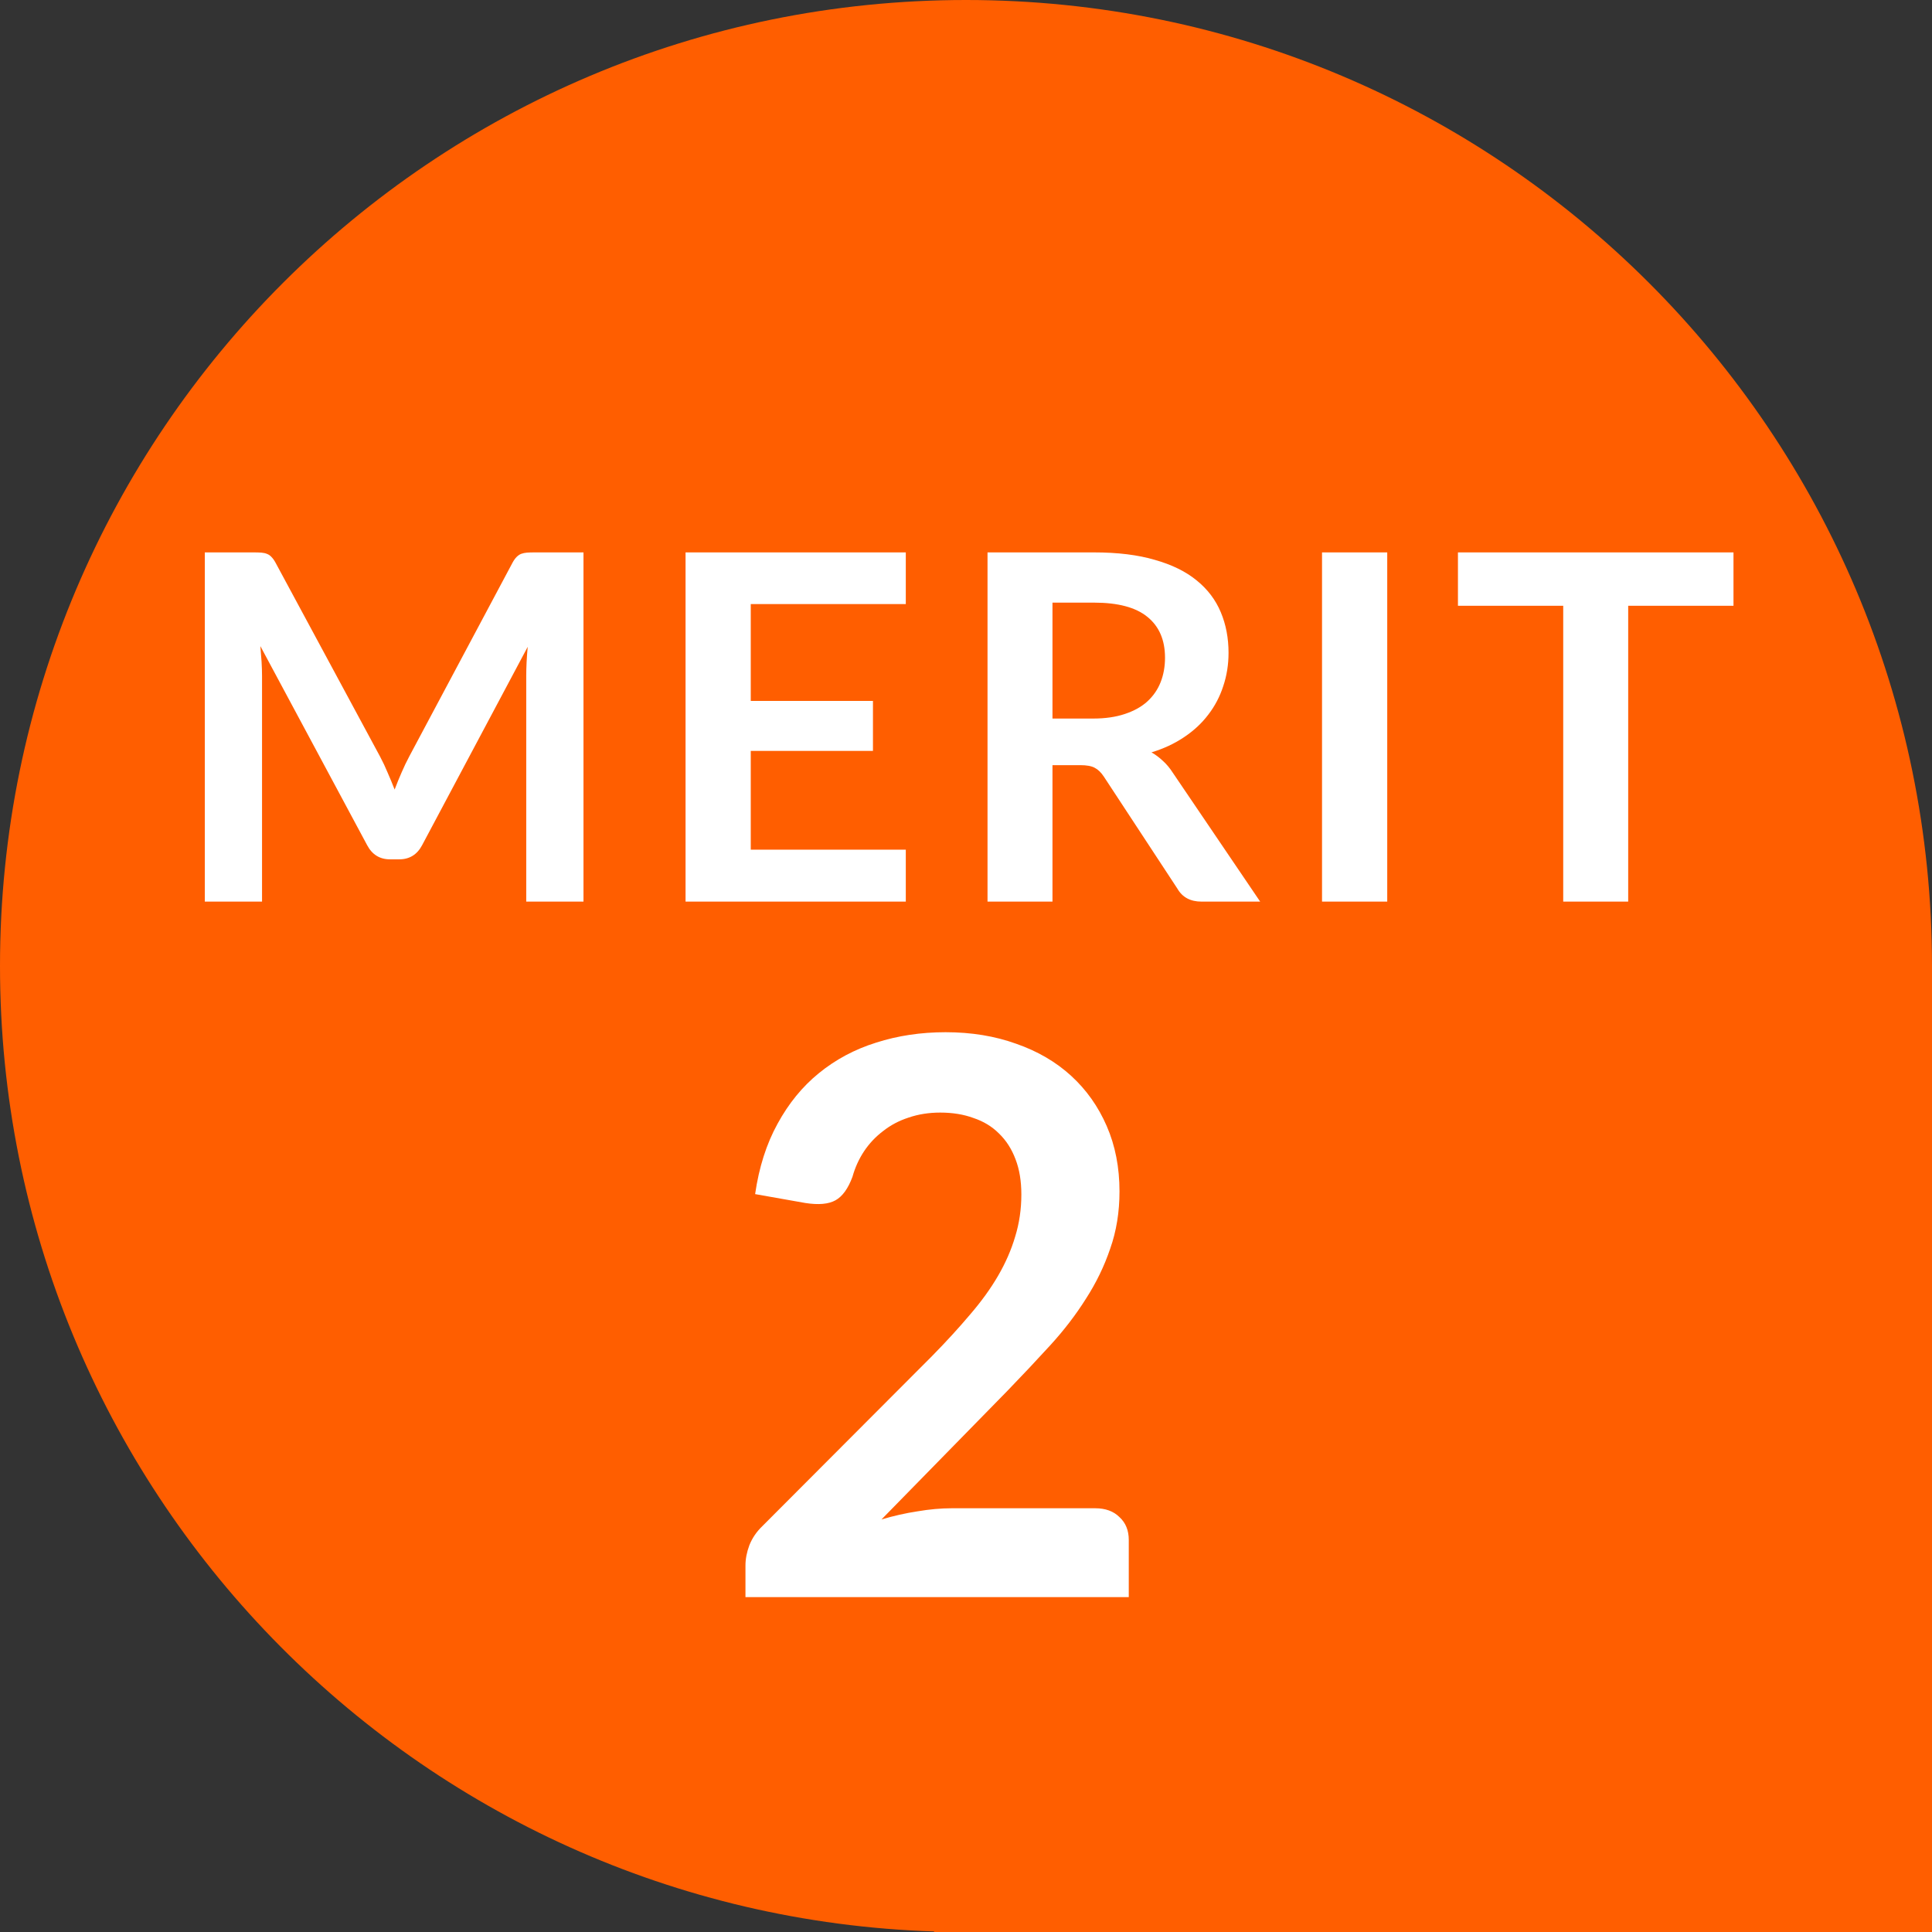 <svg width="100" height="100" viewBox="0 0 100 100" fill="none" xmlns="http://www.w3.org/2000/svg">
<rect x="0" y="0" width="100" height="100" fill="#333333" stroke="none"/>
<path d="M50 0C22.386 0 0 22.386 0 50C0 77.066 21.506 99.107 48.362 99.972L48.333 100H100V50C100 22.386 77.614 0 50 0Z" fill="#FF5E00"/>
<path d="M56.685 78.067C57.219 78.067 57.639 78.22 57.945 78.527C58.265 78.82 58.425 79.213 58.425 79.707V82.667H38.585V81.027C38.585 80.693 38.652 80.347 38.785 79.987C38.932 79.613 39.159 79.28 39.465 78.987L48.245 70.187C48.979 69.44 49.632 68.727 50.205 68.047C50.792 67.367 51.279 66.693 51.665 66.027C52.052 65.36 52.345 64.687 52.545 64.007C52.759 63.313 52.865 62.587 52.865 61.827C52.865 61.133 52.765 60.527 52.565 60.007C52.365 59.473 52.079 59.027 51.705 58.667C51.345 58.307 50.905 58.04 50.385 57.867C49.879 57.68 49.305 57.587 48.665 57.587C48.079 57.587 47.532 57.673 47.025 57.847C46.532 58.007 46.092 58.24 45.705 58.547C45.319 58.84 44.992 59.187 44.725 59.587C44.459 59.987 44.259 60.427 44.125 60.907C43.899 61.52 43.605 61.927 43.245 62.127C42.885 62.327 42.365 62.373 41.685 62.267L39.085 61.807C39.285 60.42 39.672 59.207 40.245 58.167C40.819 57.113 41.532 56.24 42.385 55.547C43.252 54.84 44.239 54.313 45.345 53.967C46.465 53.607 47.665 53.427 48.945 53.427C50.279 53.427 51.499 53.627 52.605 54.027C53.712 54.413 54.659 54.967 55.445 55.687C56.232 56.407 56.845 57.273 57.285 58.287C57.725 59.3 57.945 60.427 57.945 61.667C57.945 62.733 57.785 63.72 57.465 64.627C57.159 65.533 56.739 66.4 56.205 67.227C55.685 68.053 55.072 68.853 54.365 69.627C53.659 70.4 52.919 71.187 52.145 71.987L45.625 78.647C46.252 78.46 46.872 78.32 47.485 78.227C48.112 78.12 48.705 78.067 49.265 78.067H56.685Z" fill="white"/>
<path d="M30.201 28.592V46.667H27.238V34.992C27.238 34.525 27.264 34.021 27.314 33.479L21.851 43.742C21.593 44.233 21.197 44.479 20.663 44.479H20.189C19.655 44.479 19.259 44.233 19.001 43.742L13.476 33.442C13.501 33.717 13.522 33.987 13.539 34.254C13.555 34.521 13.563 34.767 13.563 34.992V46.667H10.601V28.592H13.139C13.289 28.592 13.418 28.596 13.526 28.604C13.634 28.613 13.73 28.633 13.813 28.667C13.905 28.7 13.984 28.754 14.051 28.829C14.126 28.904 14.197 29.004 14.264 29.129L19.676 39.167C19.818 39.433 19.947 39.708 20.064 39.992C20.189 40.275 20.309 40.567 20.426 40.867C20.543 40.558 20.663 40.263 20.788 39.979C20.913 39.688 21.047 39.408 21.189 39.142L26.526 29.129C26.593 29.004 26.663 28.904 26.738 28.829C26.814 28.754 26.893 28.7 26.976 28.667C27.068 28.633 27.168 28.613 27.276 28.604C27.384 28.596 27.514 28.592 27.663 28.592H30.201ZM38.859 31.267V36.279H45.184V38.867H38.859V43.979H46.884V46.667H35.484V28.592H46.884V31.267H38.859ZM56.576 37.192C57.209 37.192 57.76 37.112 58.226 36.954C58.701 36.796 59.089 36.579 59.389 36.304C59.697 36.021 59.926 35.688 60.076 35.304C60.226 34.921 60.301 34.5 60.301 34.042C60.301 33.125 59.997 32.421 59.389 31.929C58.789 31.438 57.868 31.192 56.626 31.192H54.476V37.192H56.576ZM65.226 46.667H62.189C61.614 46.667 61.197 46.442 60.939 45.992L57.139 40.204C56.997 39.987 56.839 39.833 56.664 39.742C56.497 39.65 56.247 39.604 55.914 39.604H54.476V46.667H51.114V28.592H56.626C57.851 28.592 58.901 28.721 59.776 28.979C60.66 29.229 61.38 29.583 61.939 30.042C62.505 30.5 62.922 31.05 63.189 31.692C63.455 32.325 63.589 33.025 63.589 33.792C63.589 34.4 63.497 34.975 63.314 35.517C63.139 36.058 62.88 36.55 62.539 36.992C62.205 37.433 61.789 37.821 61.289 38.154C60.797 38.487 60.234 38.75 59.601 38.942C59.818 39.067 60.018 39.217 60.201 39.392C60.385 39.558 60.551 39.758 60.701 39.992L65.226 46.667ZM71.803 46.667H68.428V28.592H71.803V46.667ZM89.725 31.354H84.275V46.667H80.912V31.354H75.463V28.592H89.725V31.354Z" fill="white"/>
</svg>
